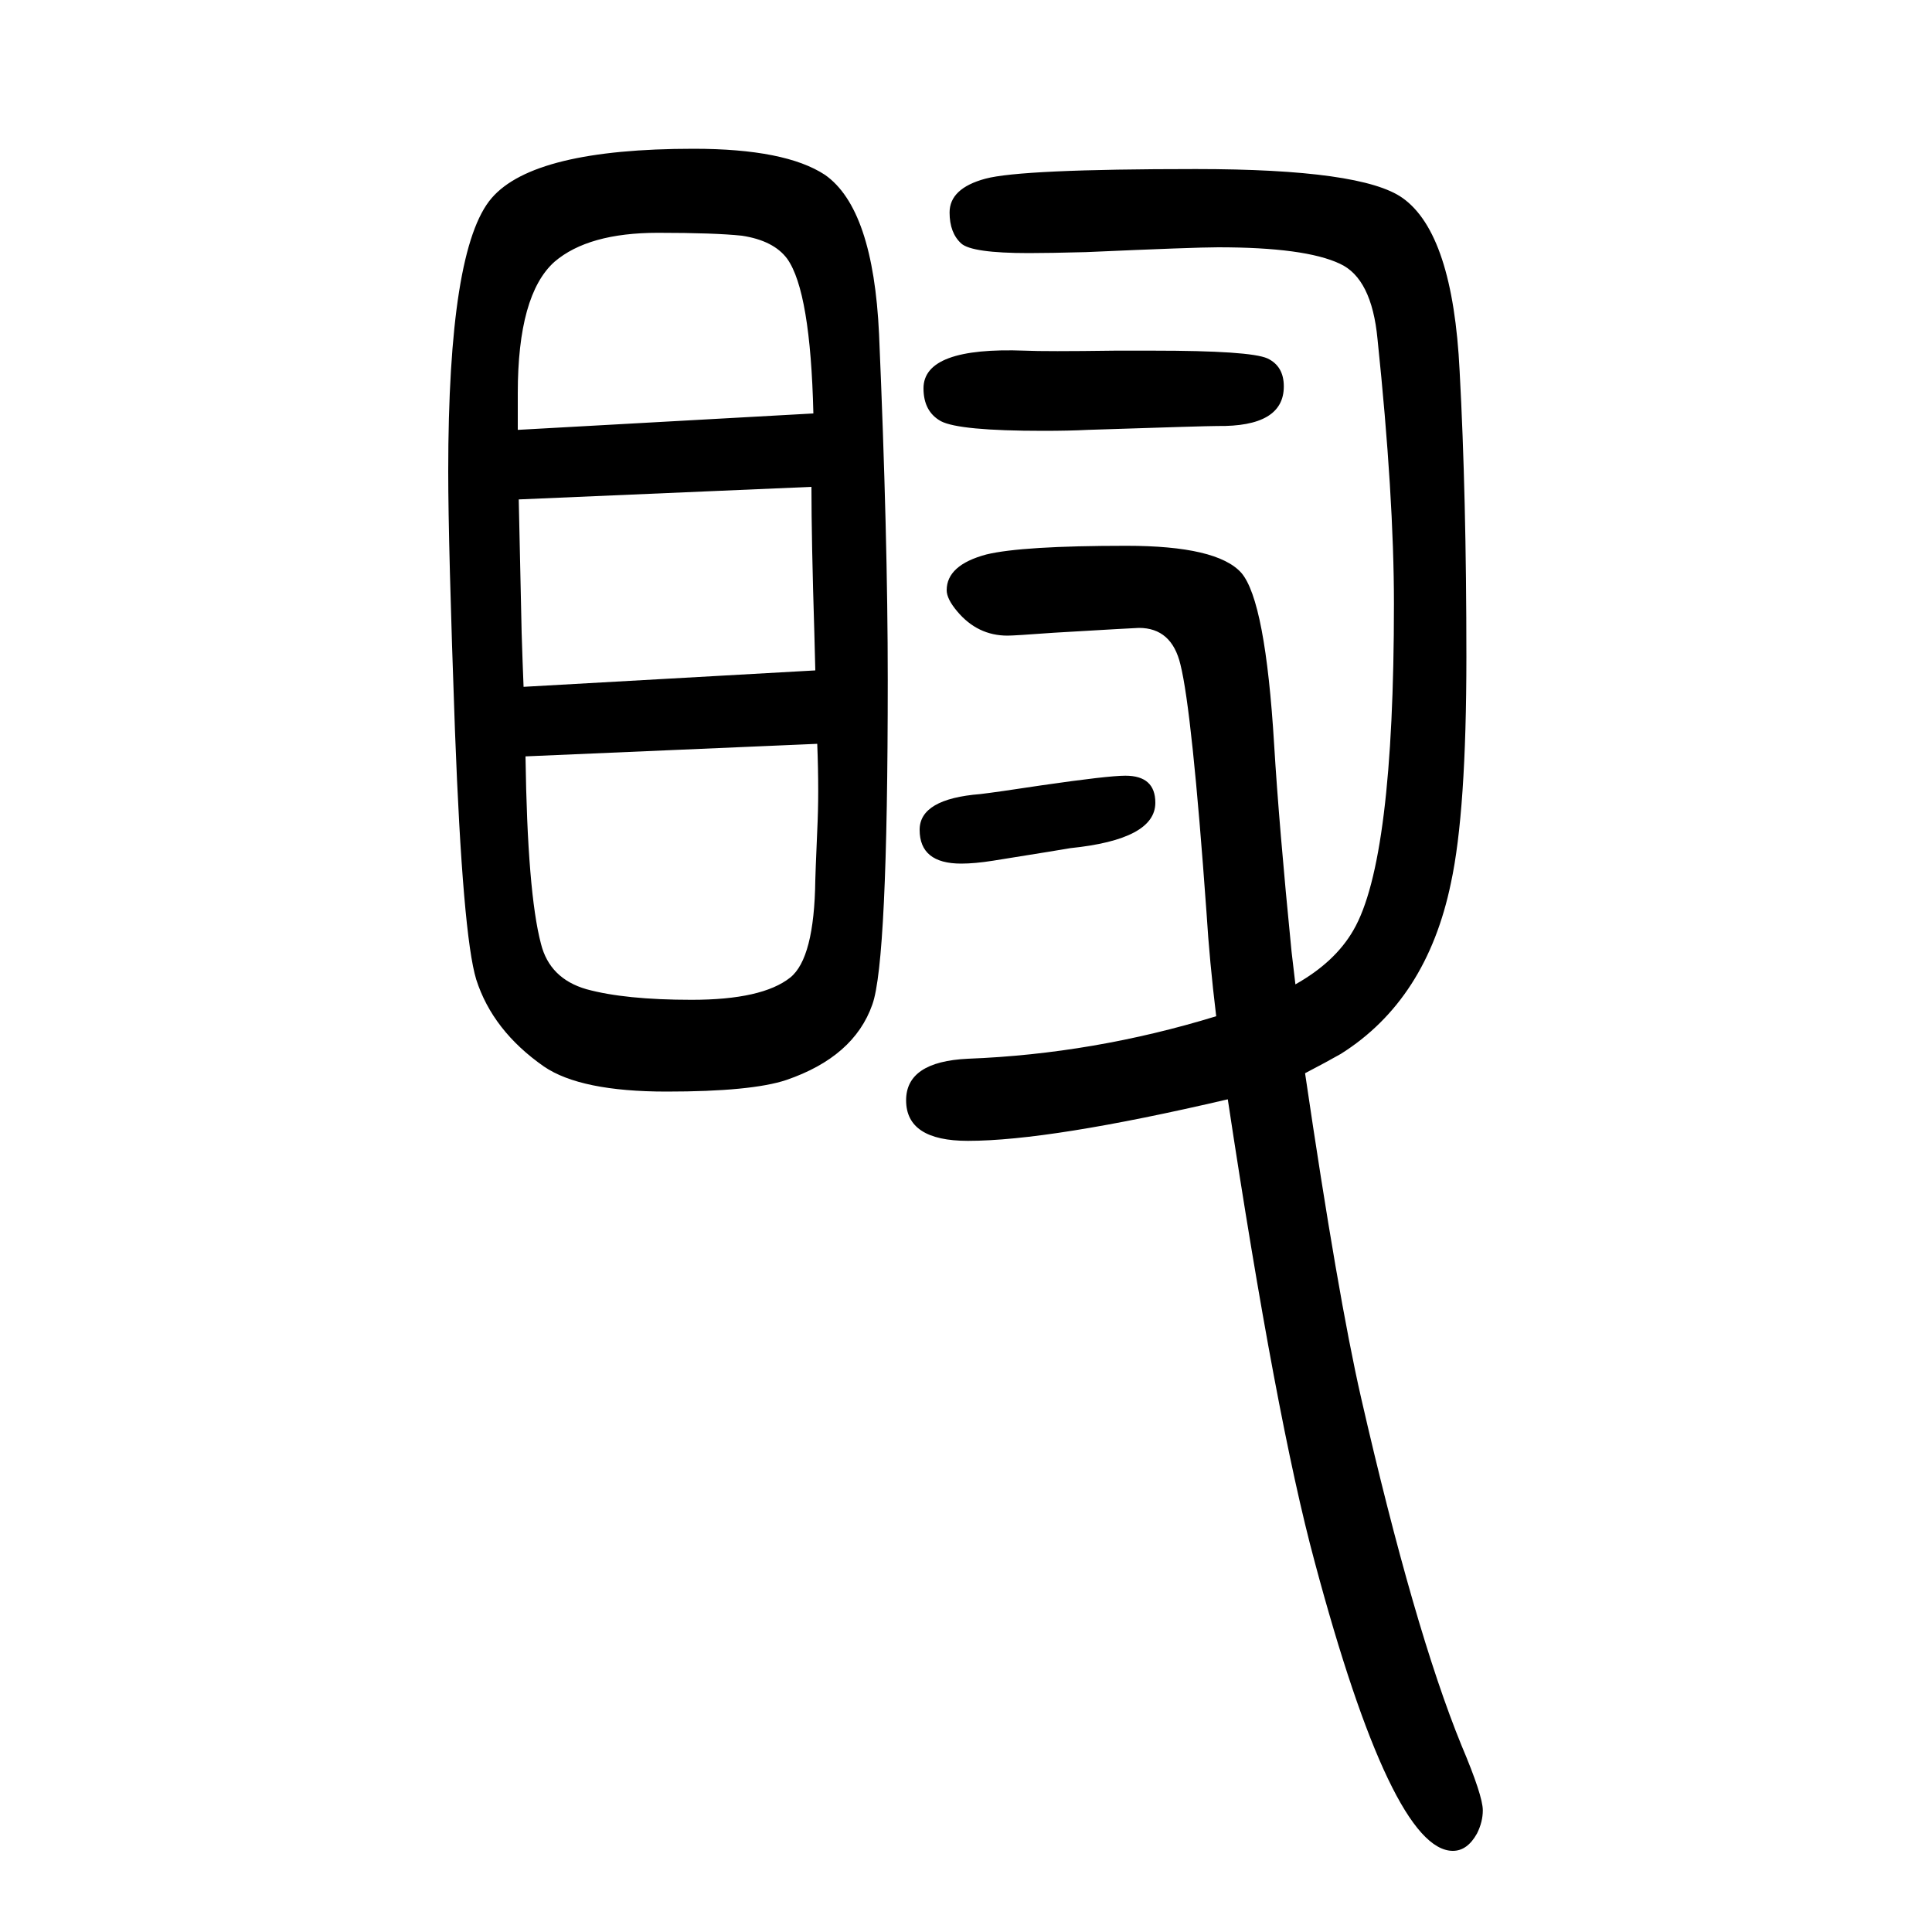<svg xmlns="http://www.w3.org/2000/svg" xmlns:xlink="http://www.w3.org/1999/xlink" height="100" width="100" version="1.1"><path d="M1351 539q34 -231 58 -336q55 -240 104 -360q22 -52 22 -67q0 -12 -6 -24q-10 -18 -25 -18q-63 0 -143 299q-40 148 -90 479q-184 -43 -269 -43q-64 0 -64 42q0 40 64 43q130 5 257 44q-7 58 -10 107q-15 209 -27 257q-9 38 -43 38q-3 0 -88 -5q-41 -3 -48 -3
q-31 0 -52 25q-11 13 -11 22q0 26 41 37q37 9 145 9q94 0 119 -28q25 -29 34 -178q5 -83 18 -214l4 -34q41 23 60 56q42 72 42 338q0 111 -17 274q-6 63 -39 78q-36 17 -126 17q-24 0 -137 -5q-38 -1 -59 -1q-59 0 -70 10q-12 11 -12 32q0 25 37 35t218 10q172 0 214 -30
q52 -37 59 -179q7 -129 7 -296q0 -160 -16 -234q-25 -121 -114 -177q-14 -8 -37 -20zM718 1496q95 0 136 -27q50 -35 56 -165q9 -209 9 -358q0 -292 -16 -336q-19 -54 -89 -78q-36 -12 -124 -12q-89 0 -127 26q-53 37 -70 90q-14 46 -22 257q-7 194 -7 269q0 231 45 283
q44 51 209 51zM536 1205l306 17q-3 126 -27 160q-14 19 -47 24q-28 3 -87 3q-72 0 -107 -30q-38 -34 -38 -136v-38zM537 1133q1 -41 3 -138q1 -32 2 -56l302 17l-1 39q-3 96 -3 151zM544 867q2 -141 16 -194q9 -36 47 -47q40 -11 109 -11q73 0 102 23q25 20 26 101q0 4 2 51
q1 21 1 41q0 24 -1 49zM1194 1287q100 0 118 -8q17 -8 17 -29q0 -42 -69 -41q-12 0 -134 -4q-19 -1 -46 -1q-87 0 -106 10q-18 10 -18 34q0 43 105 39q21 -1 93 0h40zM1165 847q31 0 31 -28q0 -38 -88 -47q-5 -1 -80 -13q-19 -3 -33 -3q-43 0 -43 35q0 32 63 37q17 2 63 9
q69 10 87 10z" style="" transform="scale(0.05 -0.05) translate(0 -1650)"/></svg>